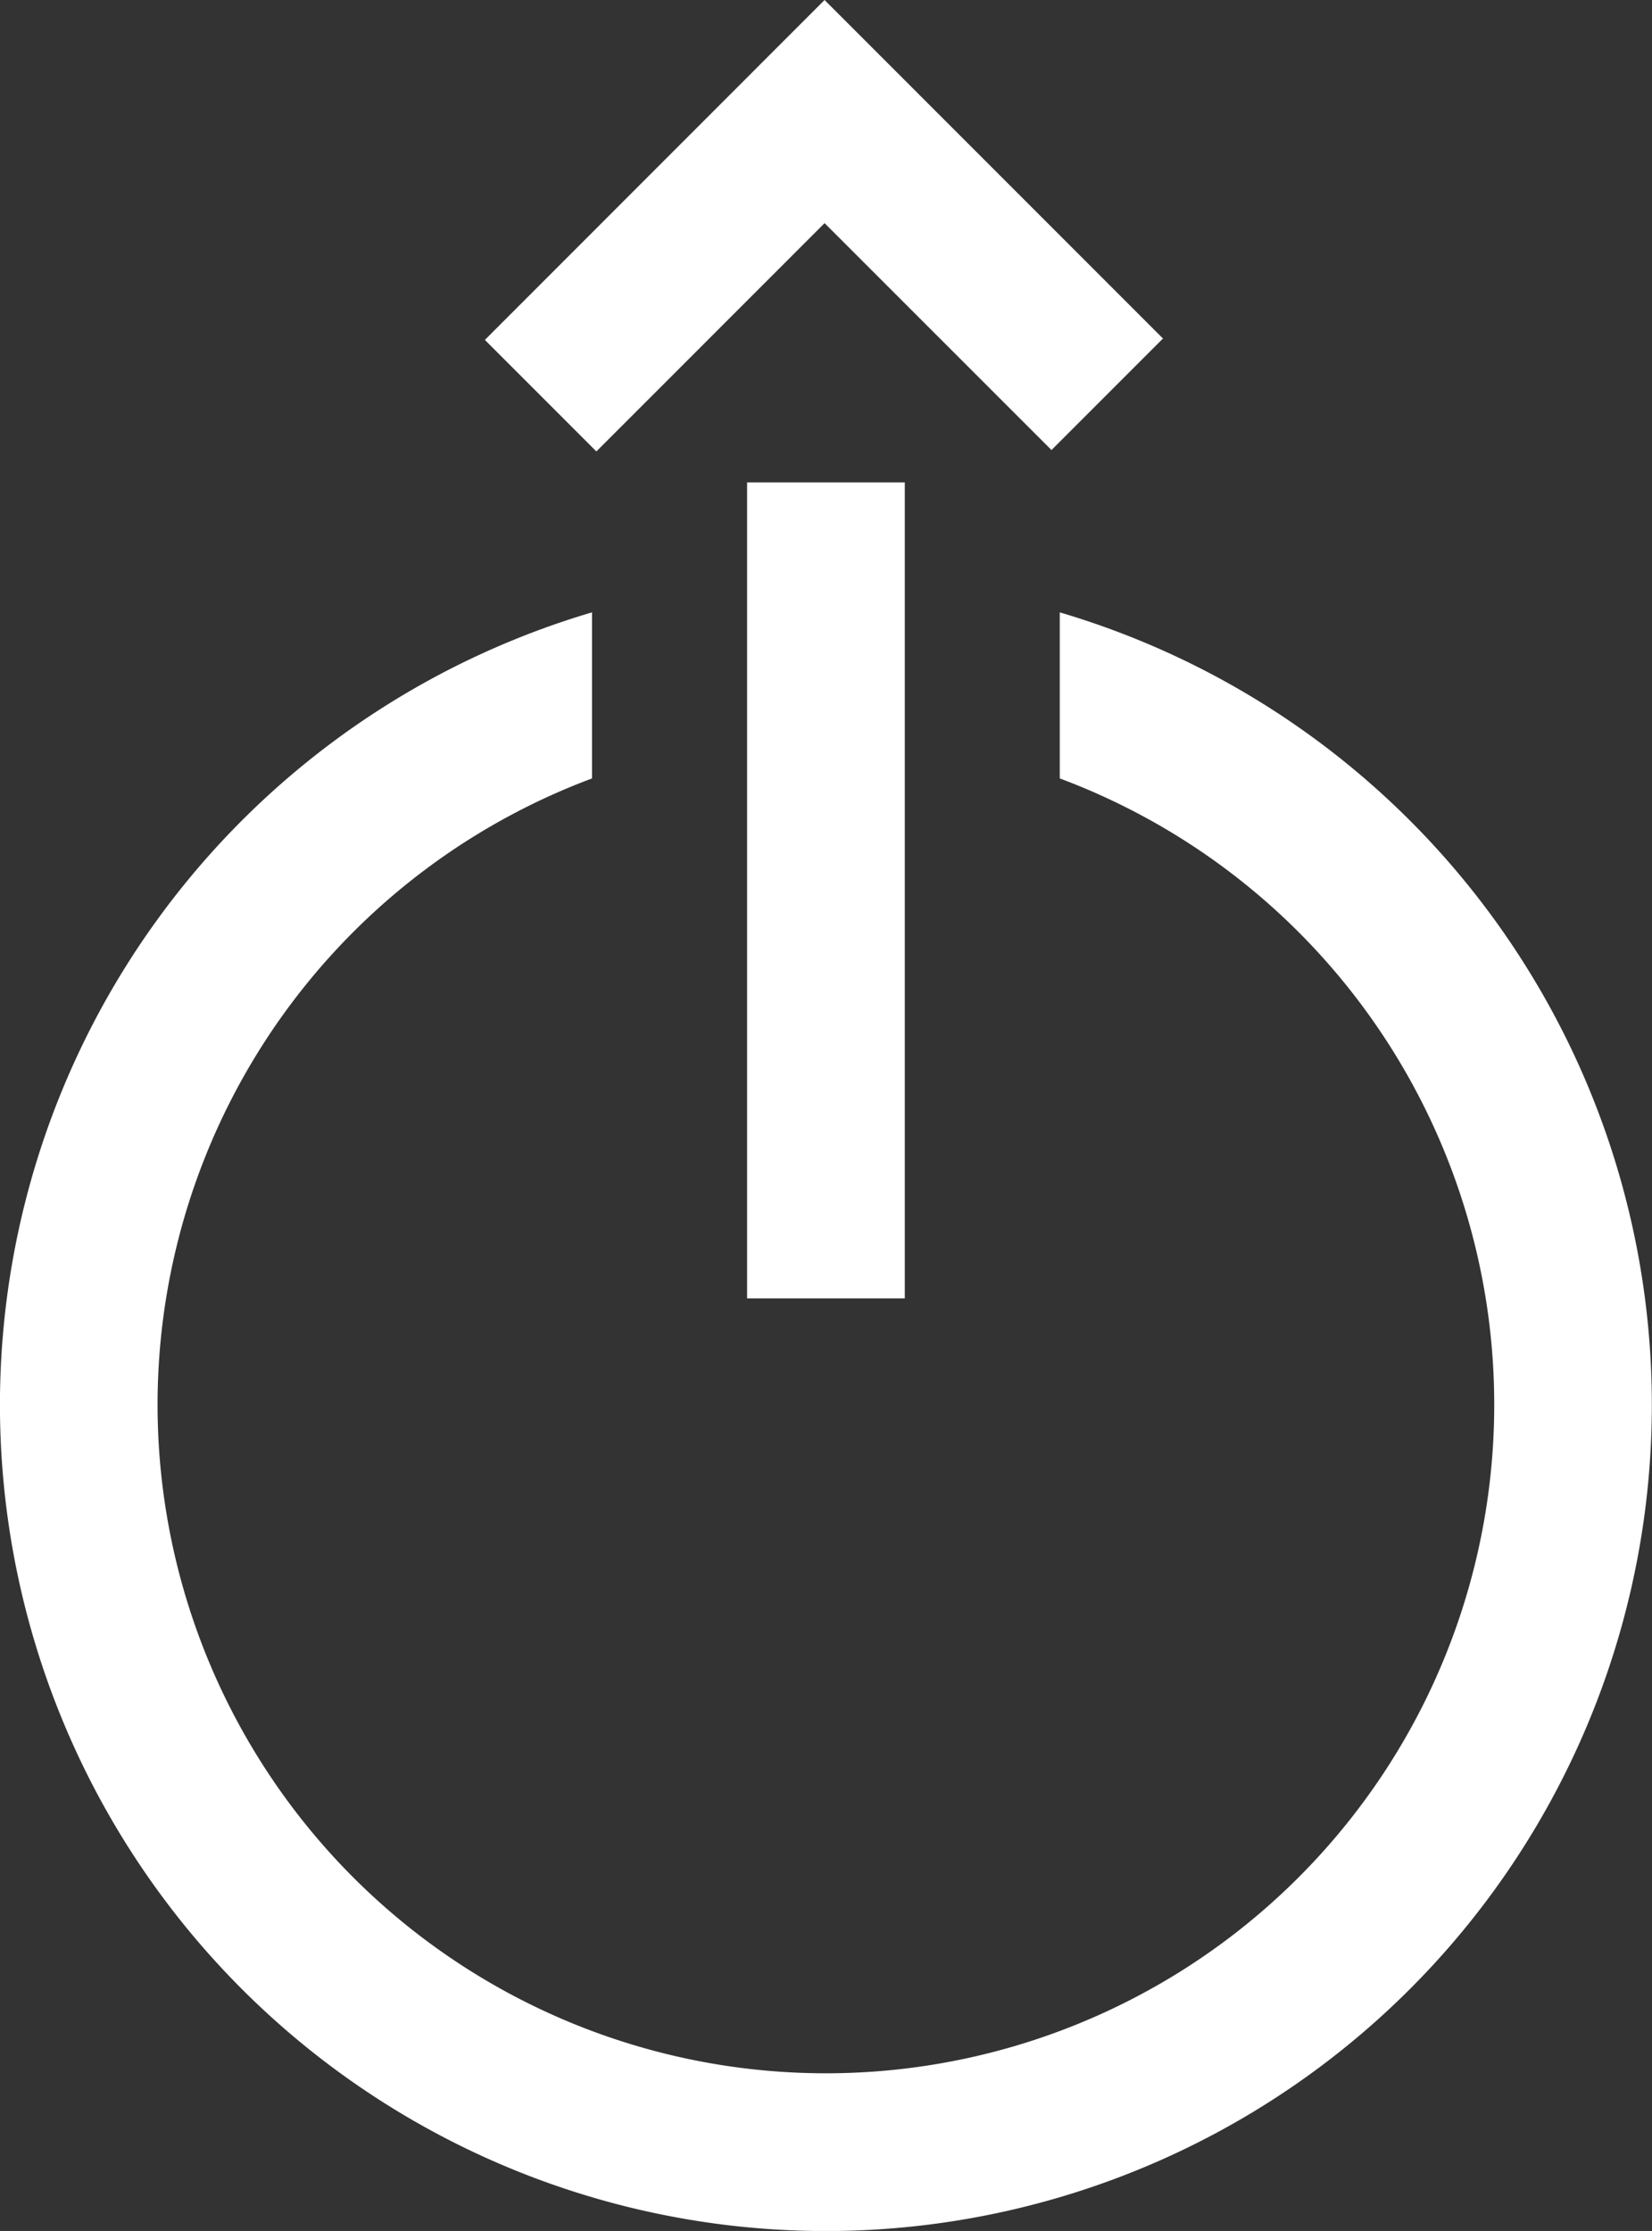 <svg xmlns="http://www.w3.org/2000/svg" viewBox="0 0 167.59 226.24"><rect x="0" y="0" width="167.59" height="226.24" fill="#333333" stroke="none"/><defs><style>.cls-1{fill:#fff;}</style></defs><g id="Layer_2" data-name="Layer 2"><g id="Layer_1-2" data-name="Layer 1"><path class="cls-1" d="M107.51,62.09V78.94a67.8,67.8,0,1,1-47.45,0V62.1a83.79,83.79,0,1,0,47.45,0Z"/><rect class="cls-1" x="75.79" y="48.92" width="16" height="82.75"/><polygon class="cls-1" points="60.5 45.78 49.19 34.47 83.65 0 117.98 34.33 106.67 45.64 83.65 22.63 60.5 45.78"/></g></g></svg>